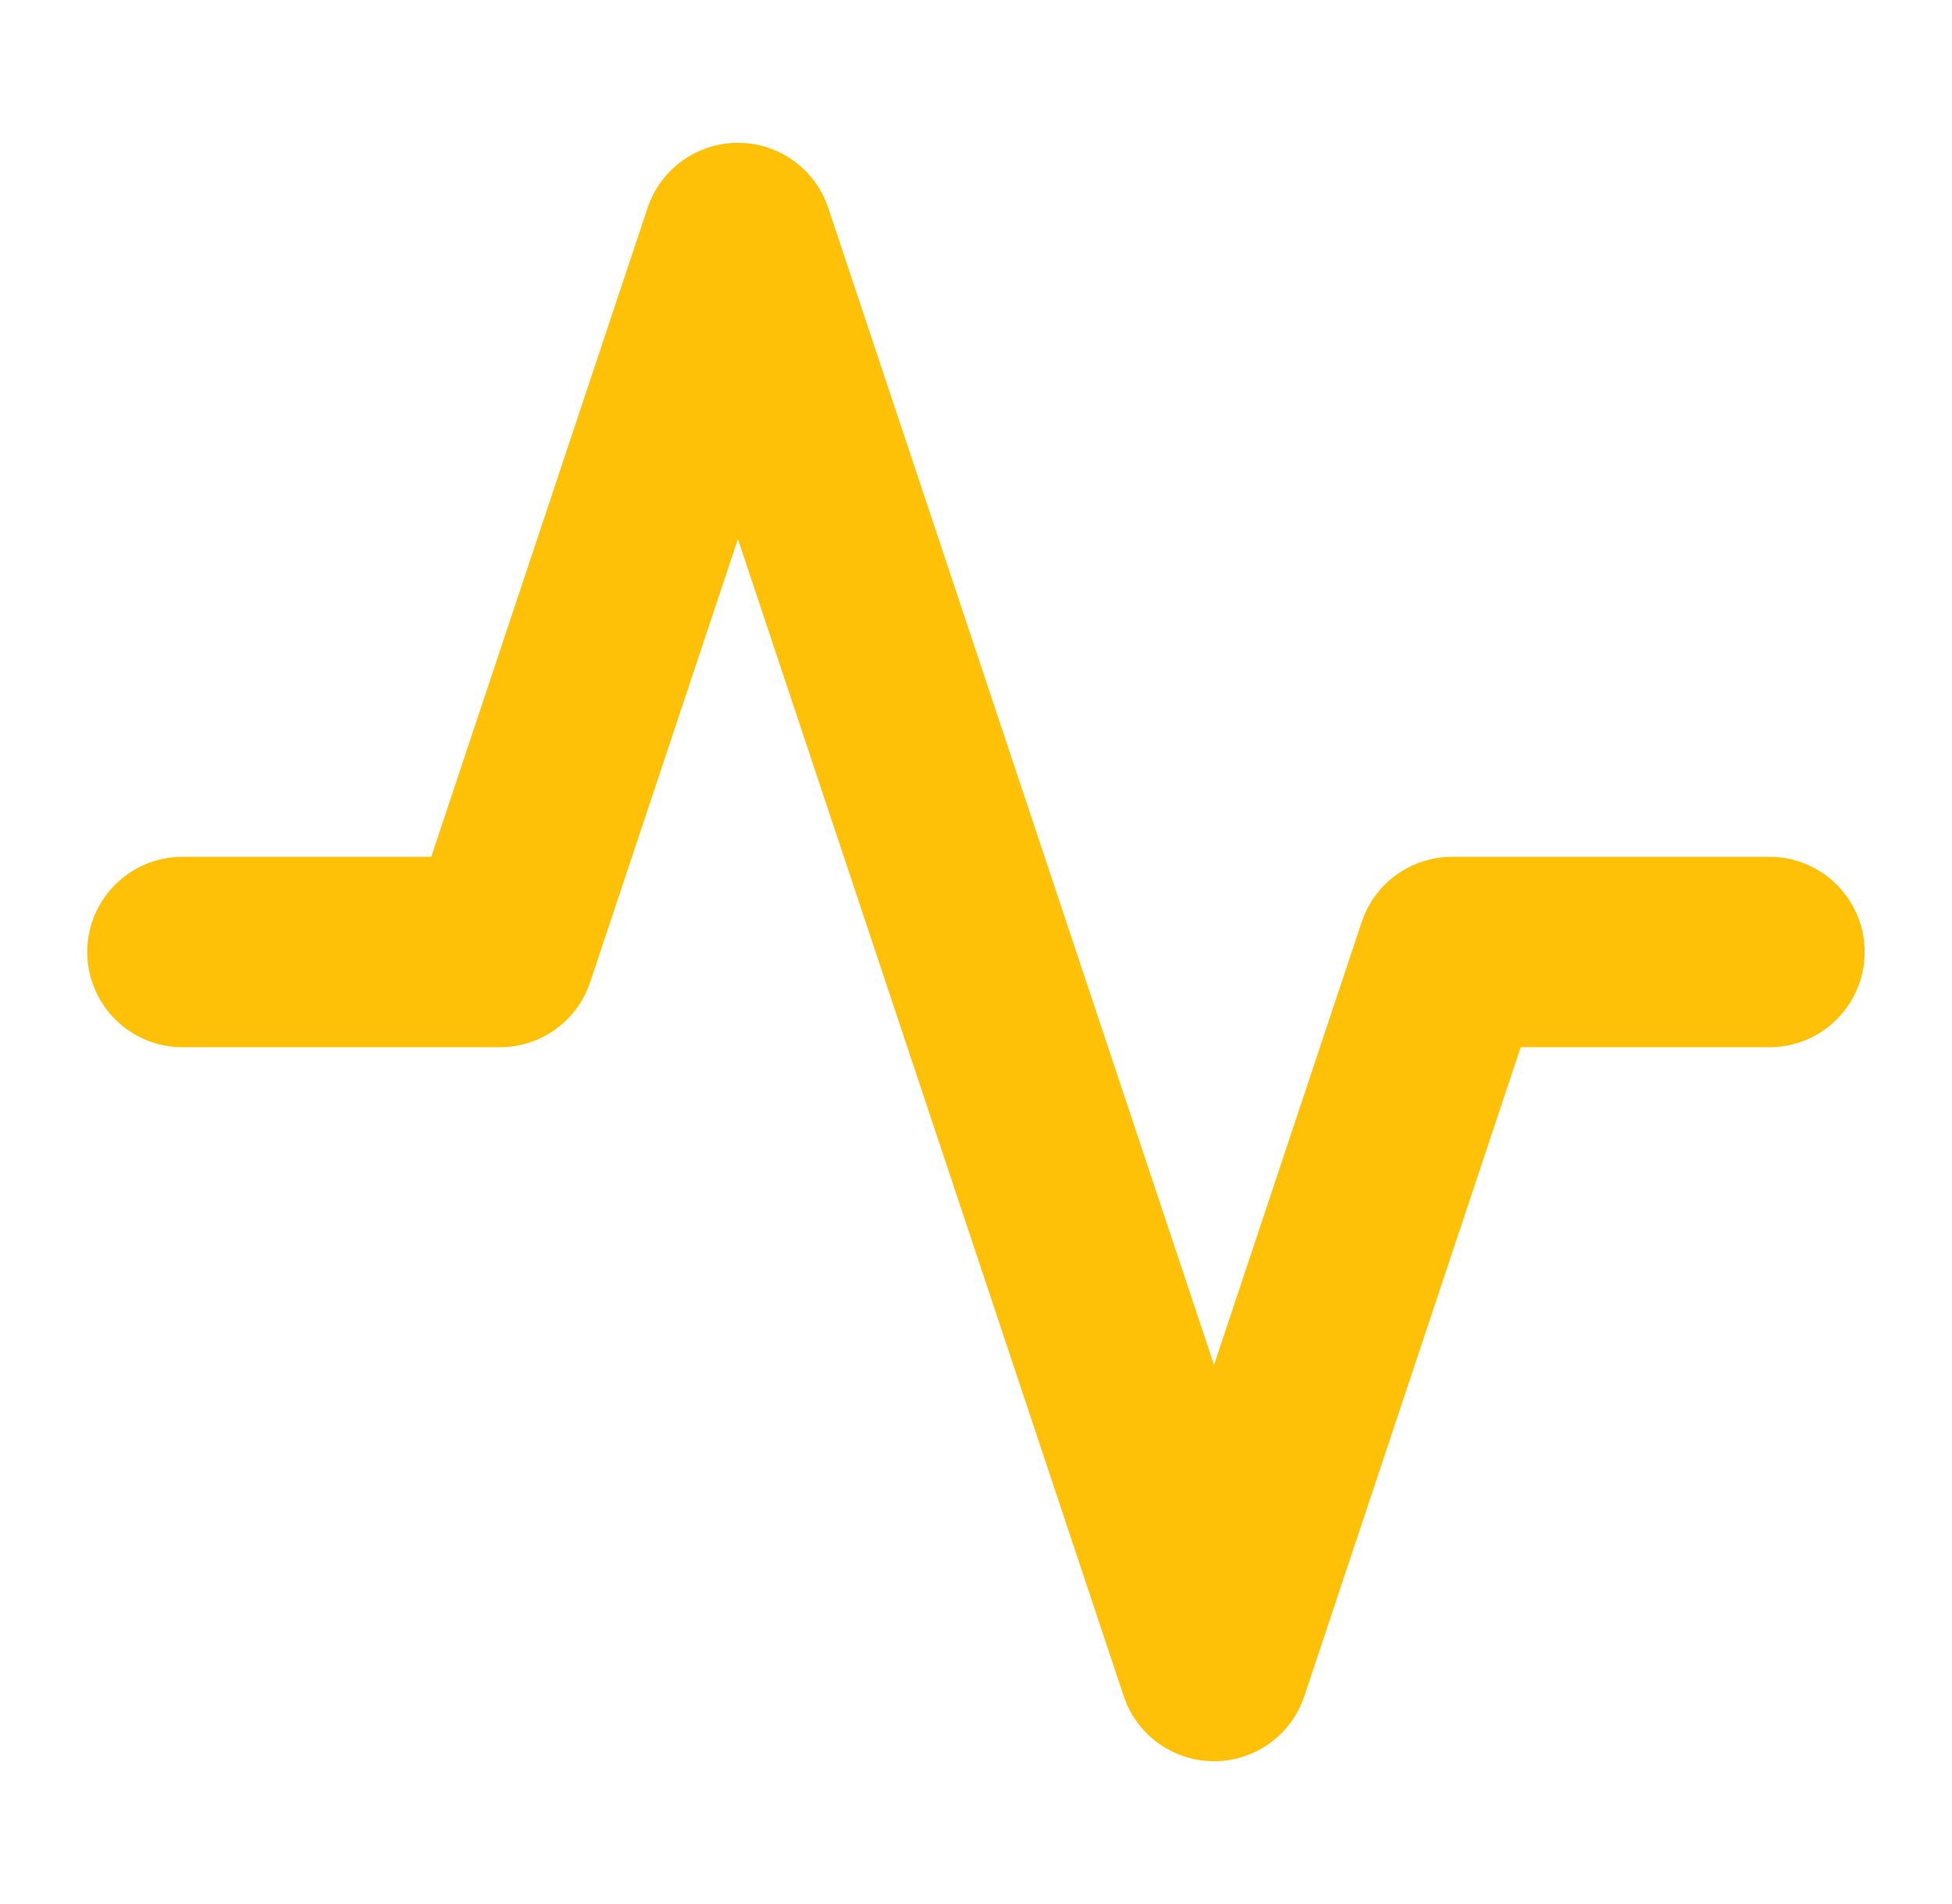 <svg width="41" height="40" viewBox="0 0 41 40" fill="none" xmlns="http://www.w3.org/2000/svg">
<path d="M37.165 20H30.499L25.499 35L15.499 5L10.499 20H3.832" stroke="#FFC107" stroke-width="4" stroke-linecap="round" stroke-linejoin="round"/>
</svg>
